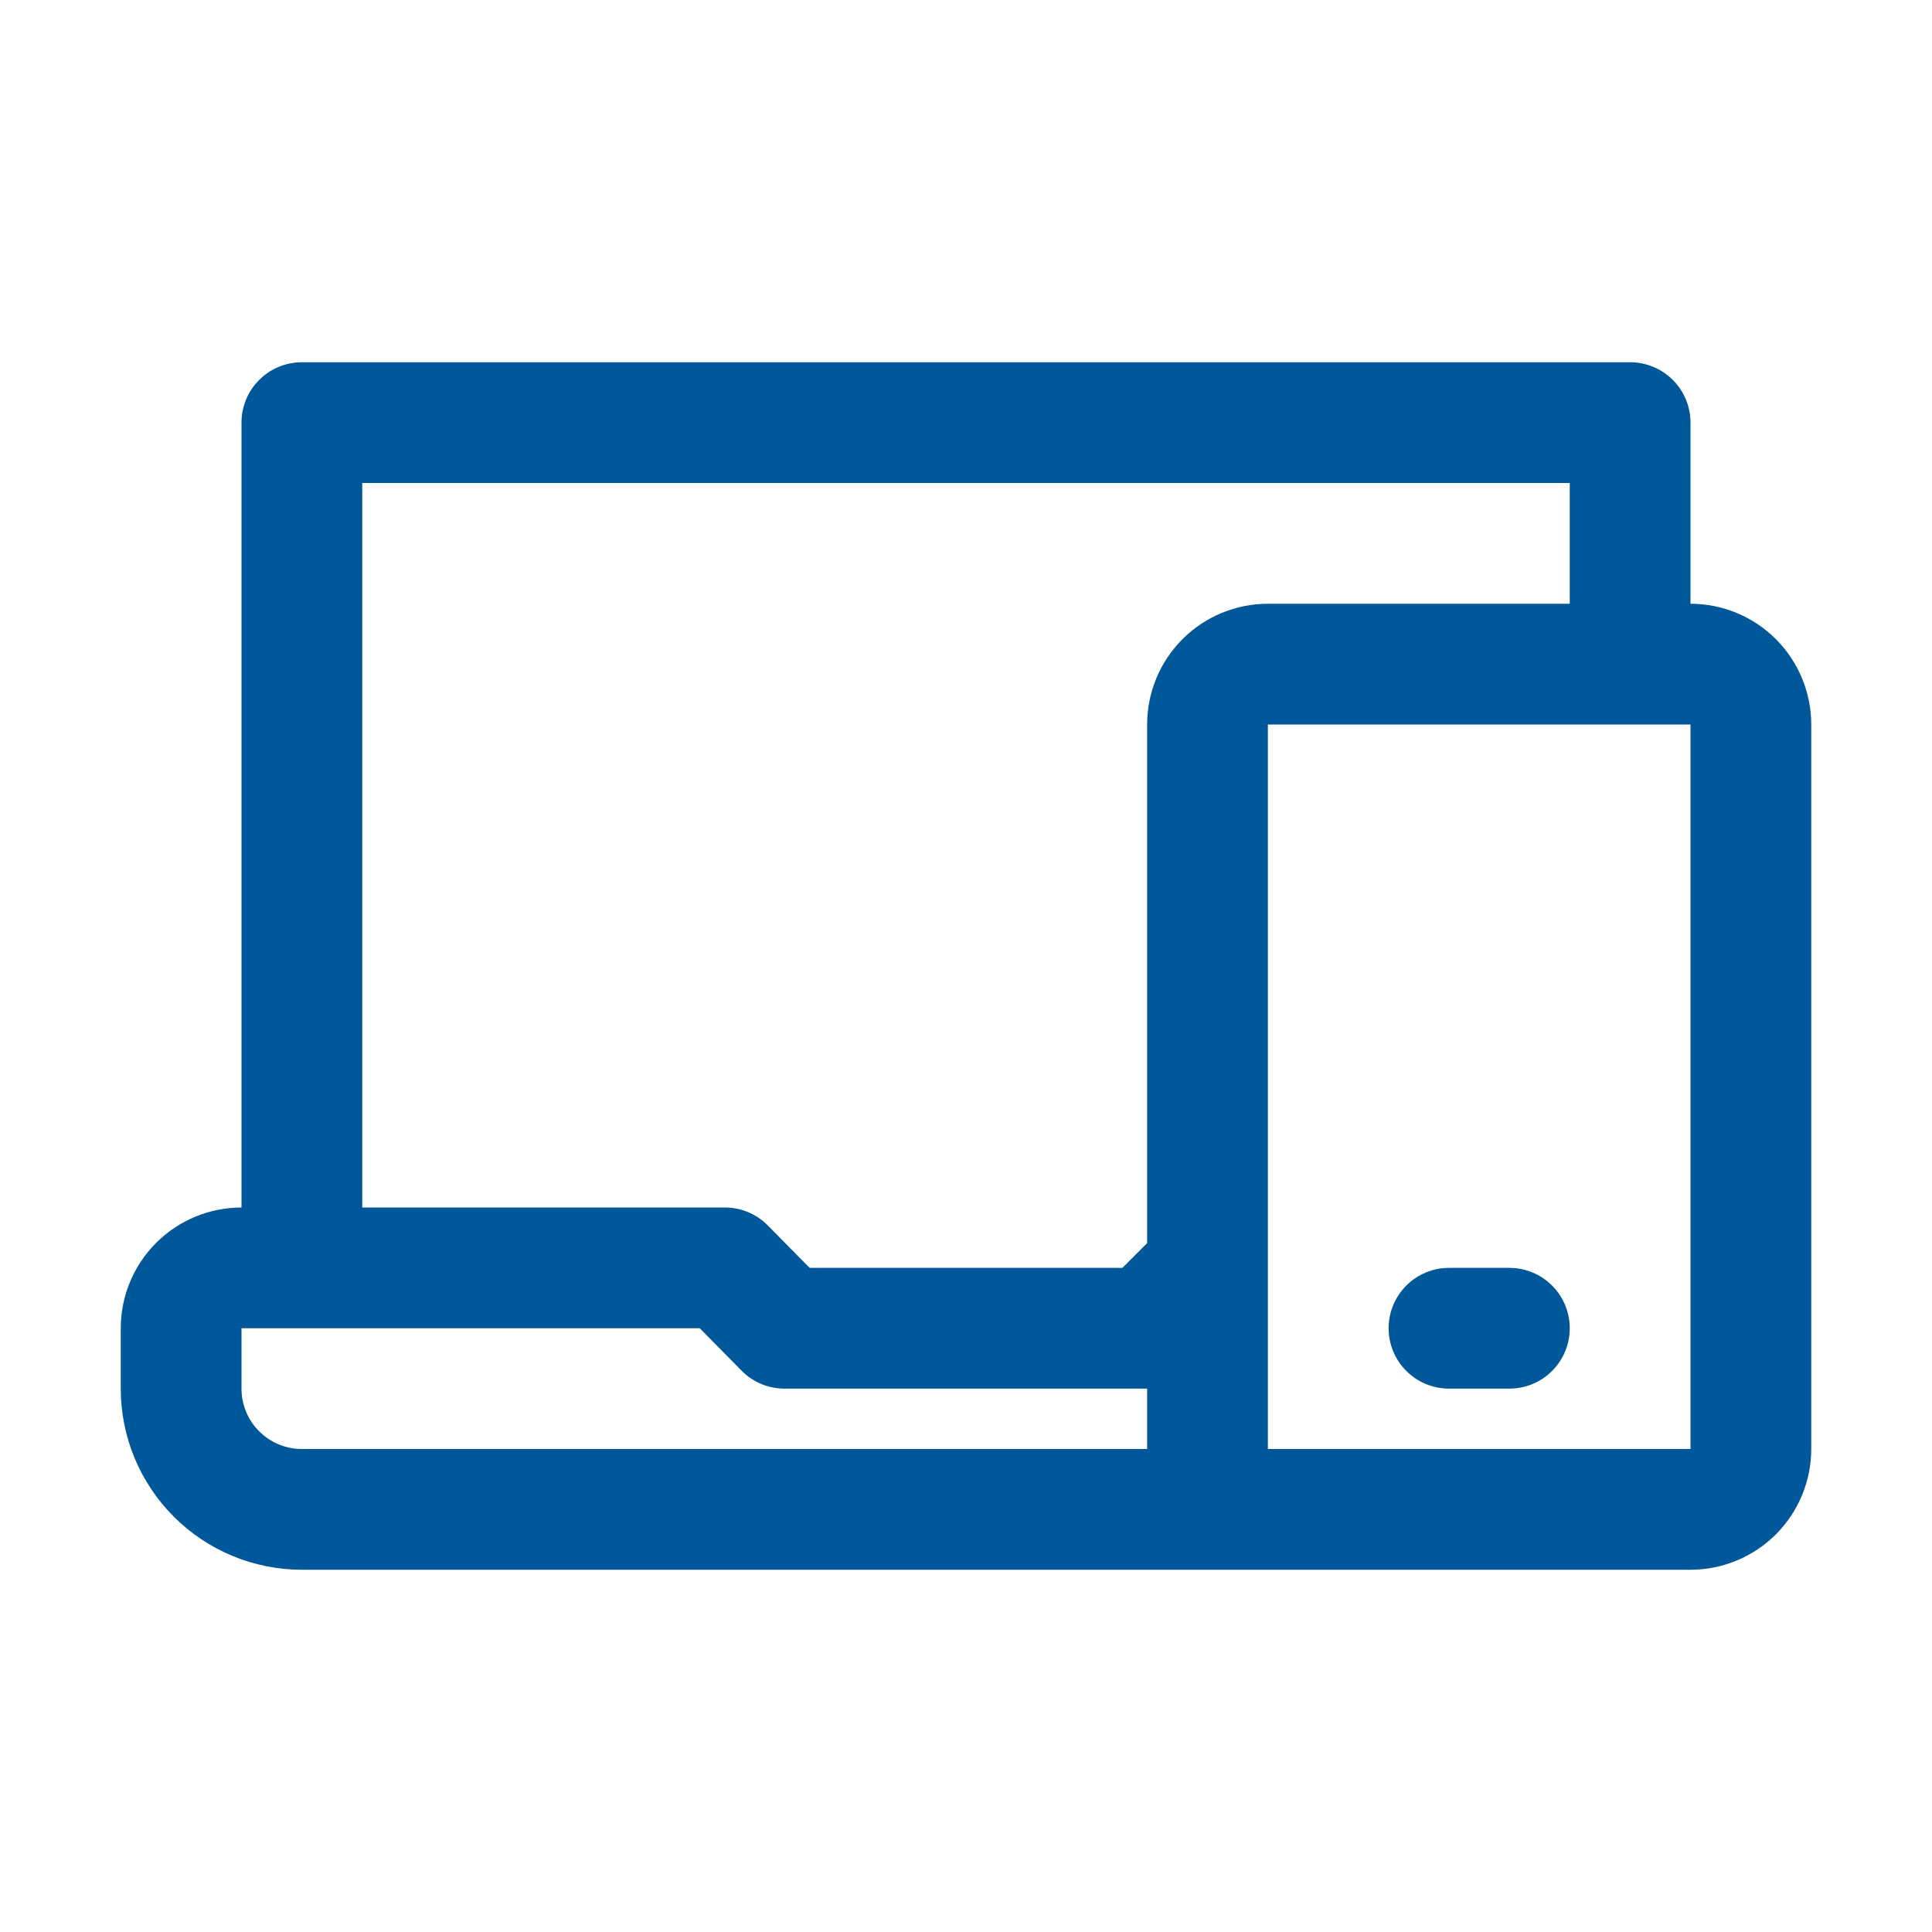 <svg width="32" height="32" viewBox="0 0 32 32" fill="none" xmlns="http://www.w3.org/2000/svg">
<path d="M28 10V7C28 6.735 27.895 6.48 27.707 6.293C27.52 6.105 27.265 6 27 6H5C4.735 6 4.48 6.105 4.293 6.293C4.105 6.48 4 6.735 4 7V20C3.47 20 2.961 20.211 2.586 20.586C2.211 20.961 2 21.47 2 22V23C2 23.796 2.316 24.559 2.879 25.121C3.441 25.684 4.204 26 5 26H28C28.53 26 29.039 25.789 29.414 25.414C29.789 25.039 30 24.53 30 24V12C30 11.47 29.789 10.961 29.414 10.586C29.039 10.211 28.53 10 28 10ZM6 8H26V10H21C20.47 10 19.961 10.211 19.586 10.586C19.211 10.961 19 11.47 19 12V20.59L18.59 21H13.41L12.71 20.29C12.617 20.197 12.506 20.124 12.384 20.074C12.262 20.024 12.132 19.999 12 20H6V8ZM5 24C4.735 24 4.48 23.895 4.293 23.707C4.105 23.52 4 23.265 4 23V22H11.59L12.29 22.71C12.383 22.803 12.494 22.876 12.616 22.926C12.738 22.976 12.868 23.001 13 23H19V24H5ZM28 24H21V12H28V24Z" fill="#00579A"/>
<path d="M25 21H24C23.735 21 23.48 21.105 23.293 21.293C23.105 21.48 23 21.735 23 22C23 22.265 23.105 22.52 23.293 22.707C23.48 22.895 23.735 23 24 23H25C25.265 23 25.52 22.895 25.707 22.707C25.895 22.52 26 22.265 26 22C26 21.735 25.895 21.48 25.707 21.293C25.52 21.105 25.265 21 25 21Z" fill="#00579A"/>
</svg>
